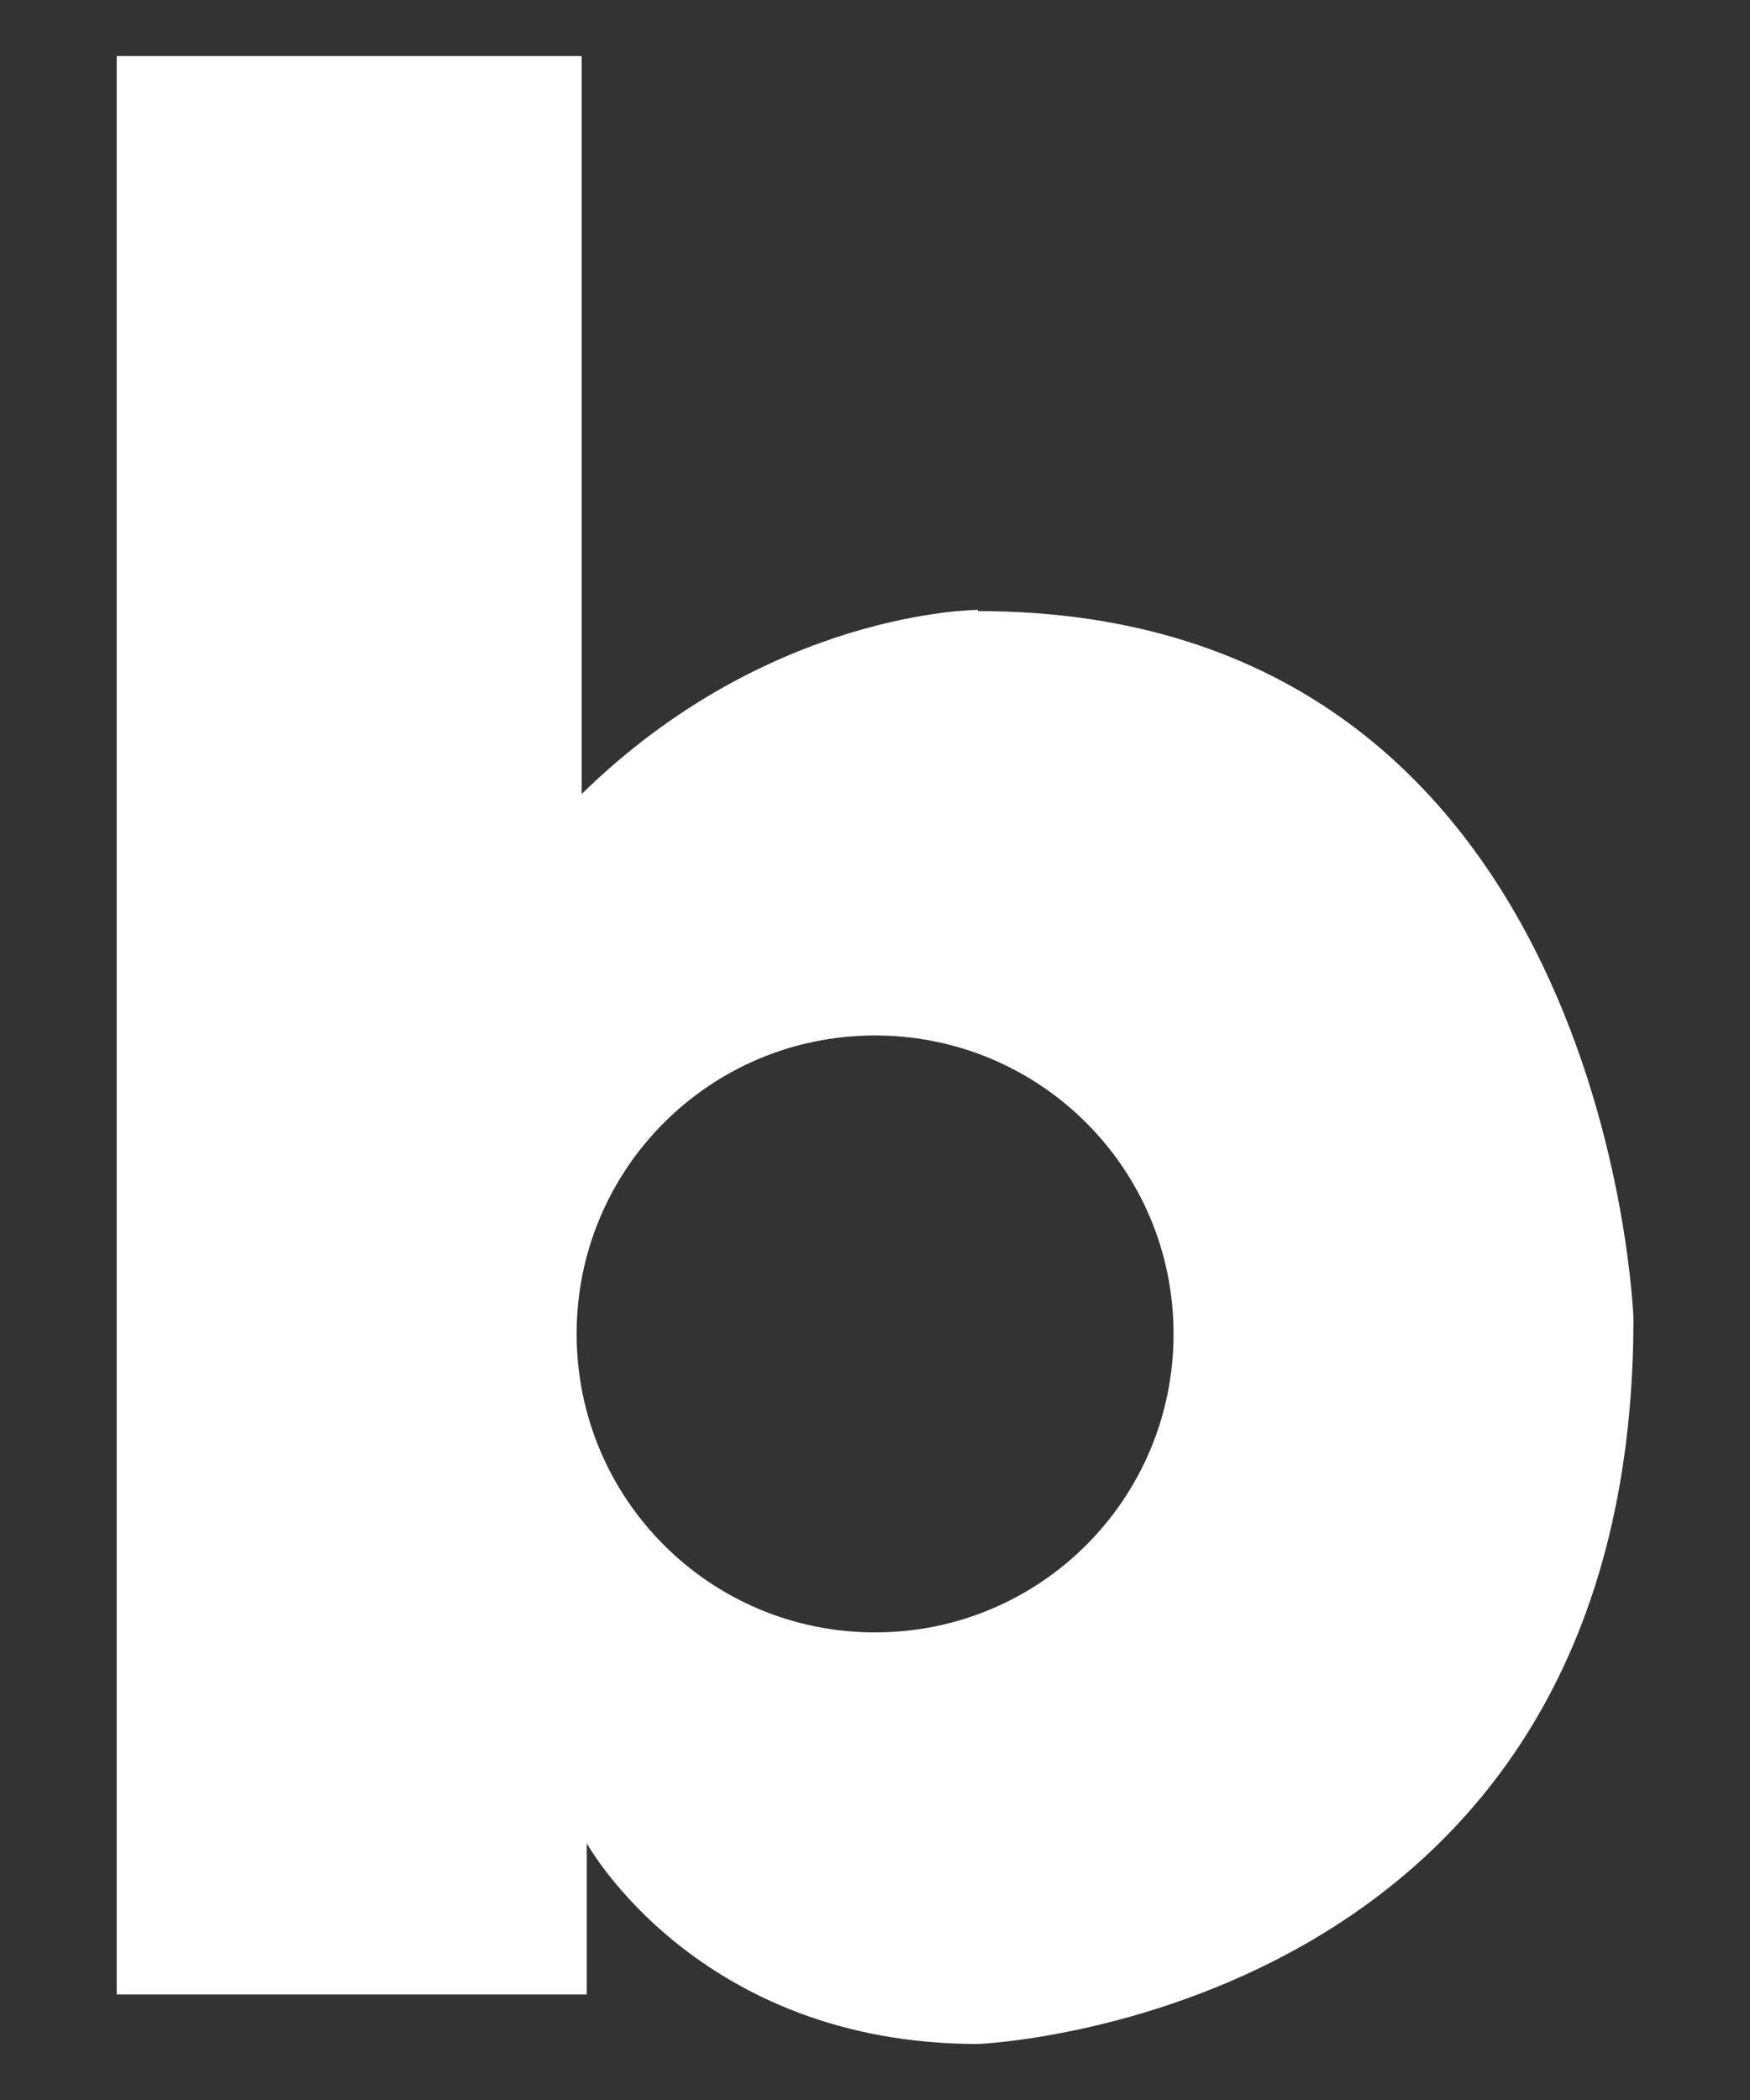 <svg width="10" height="12" viewBox="0 0 10 12" fill="none" xmlns="http://www.w3.org/2000/svg">
<rect x="0" y="0" width="10" height="12" fill="#333333" stroke="none"/>
<path d="M5.588 3.485C5.588 3.485 4.398 3.485 3.324 4.537V0.32H0.667V11.397H3.353V10.533C3.353 10.533 3.984 11.68 5.588 11.68C5.588 11.68 9.334 11.535 9.334 7.535C9.334 7.535 9.196 3.492 5.588 3.492M5 9.328C4.057 9.328 3.295 8.566 3.295 7.622C3.295 6.679 4.057 5.917 5 5.917C5.944 5.917 6.706 6.679 6.706 7.622C6.706 8.566 5.944 9.328 5 9.328Z" fill="white"/>
</svg>

